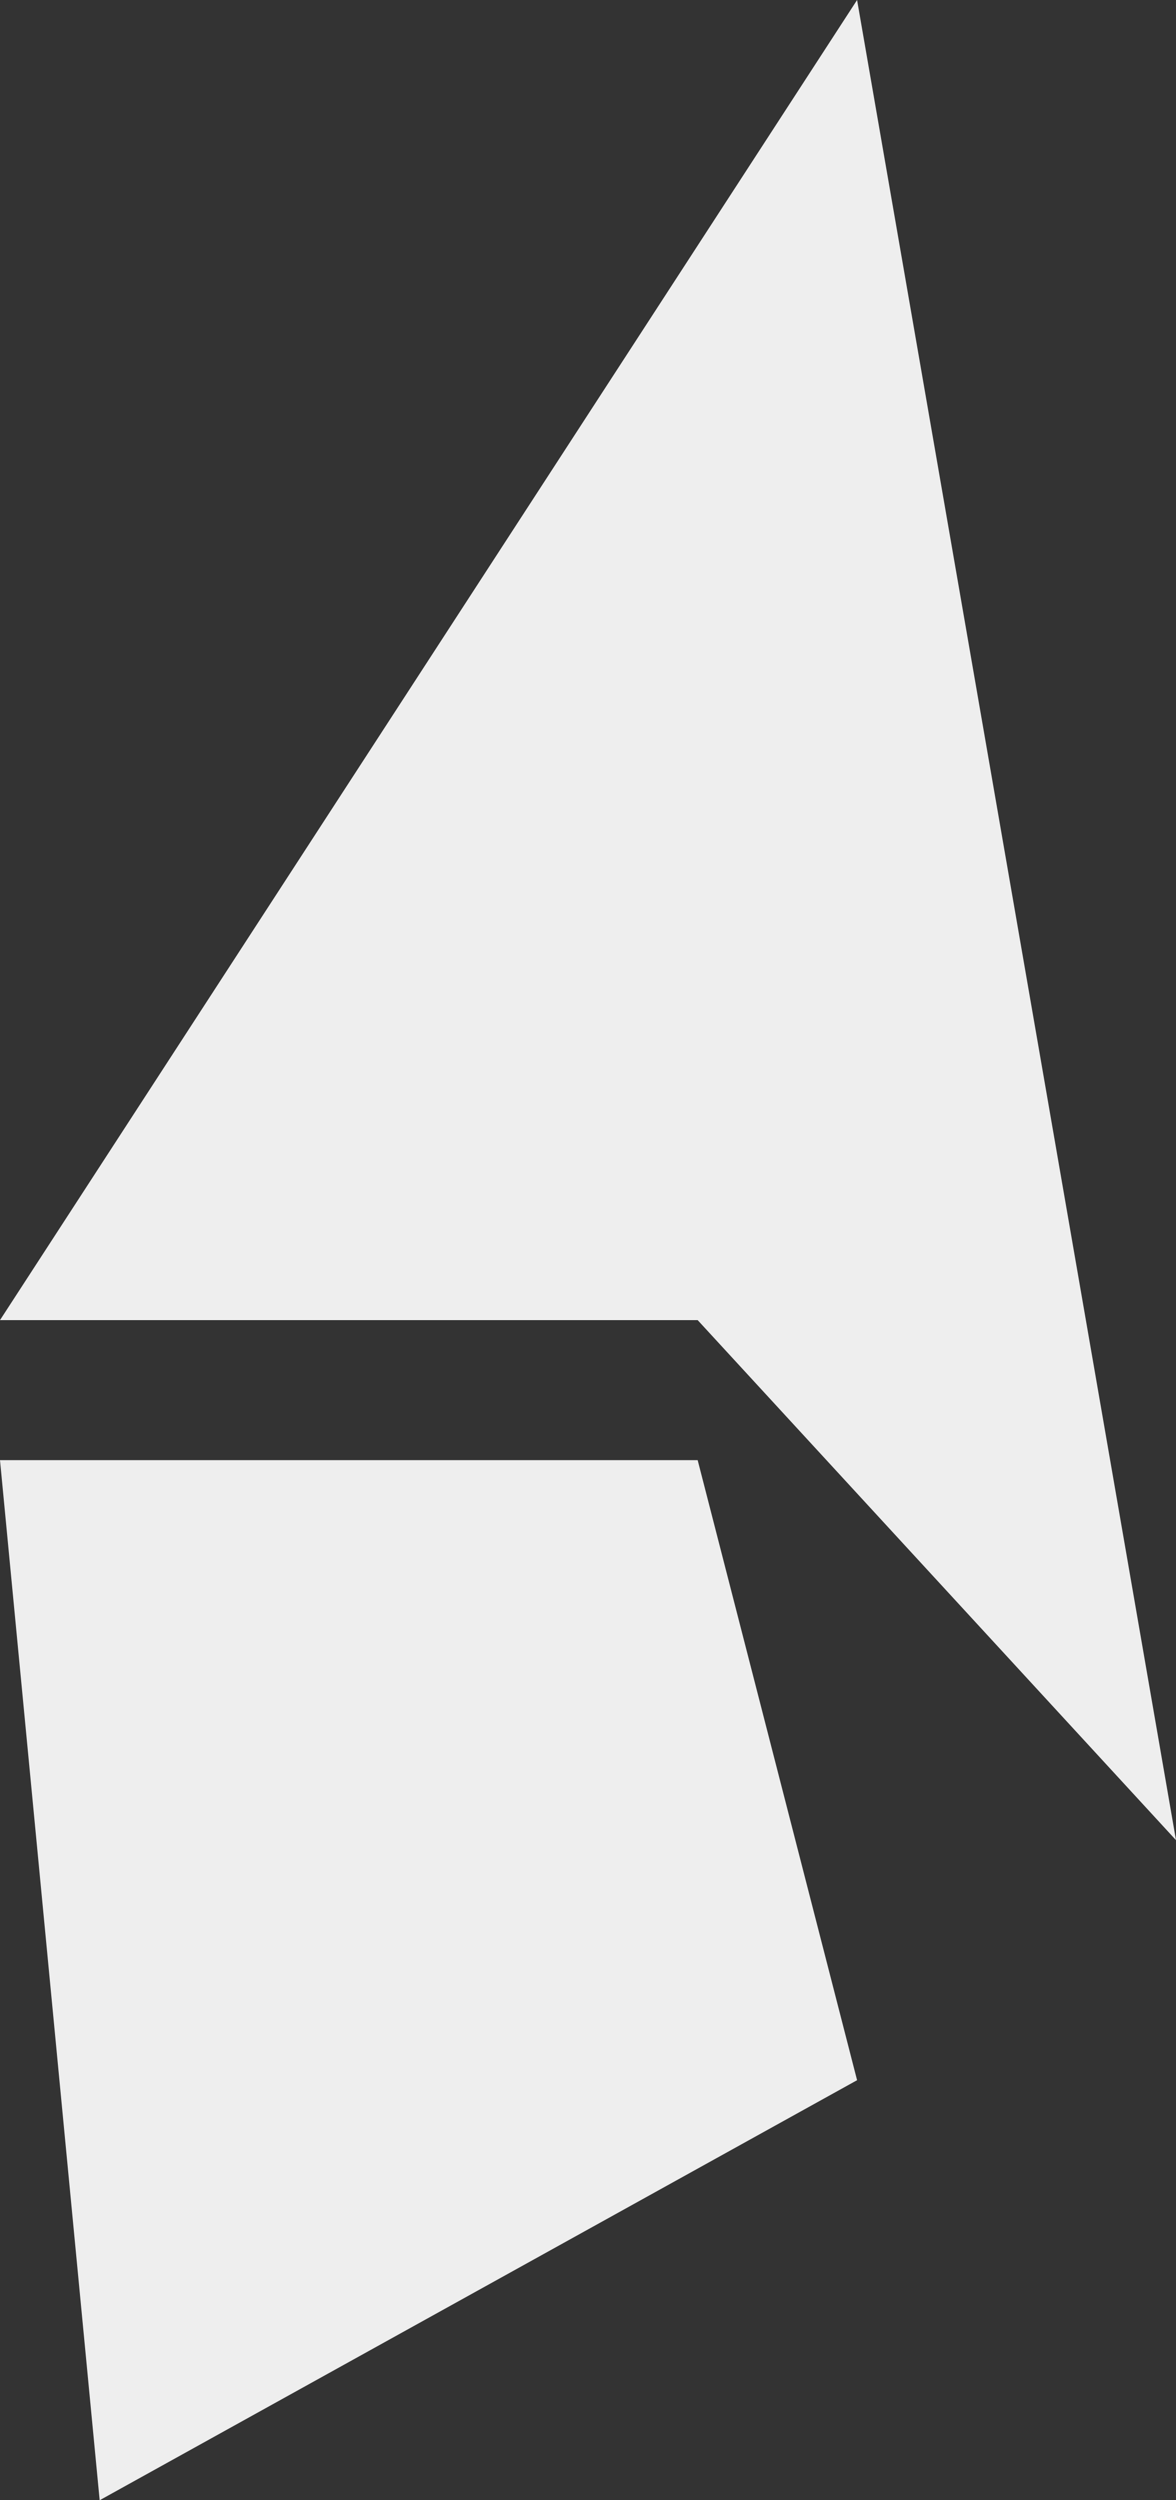 <svg width="16" height="34" viewBox="0 0 16 34" fill="none" xmlns="http://www.w3.org/2000/svg">
<rect x="0" y="0" width="16" height="34" fill="#333333" stroke="none"/>
<path d="M11.661 0L0 17.952H9.492L16 25.024L11.661 0Z" fill="#EEEEEE"/>
<path d="M9.492 19.856H0L1.356 34L11.661 28.288L9.492 19.856Z" fill="#EEEEEE"/>
</svg>
